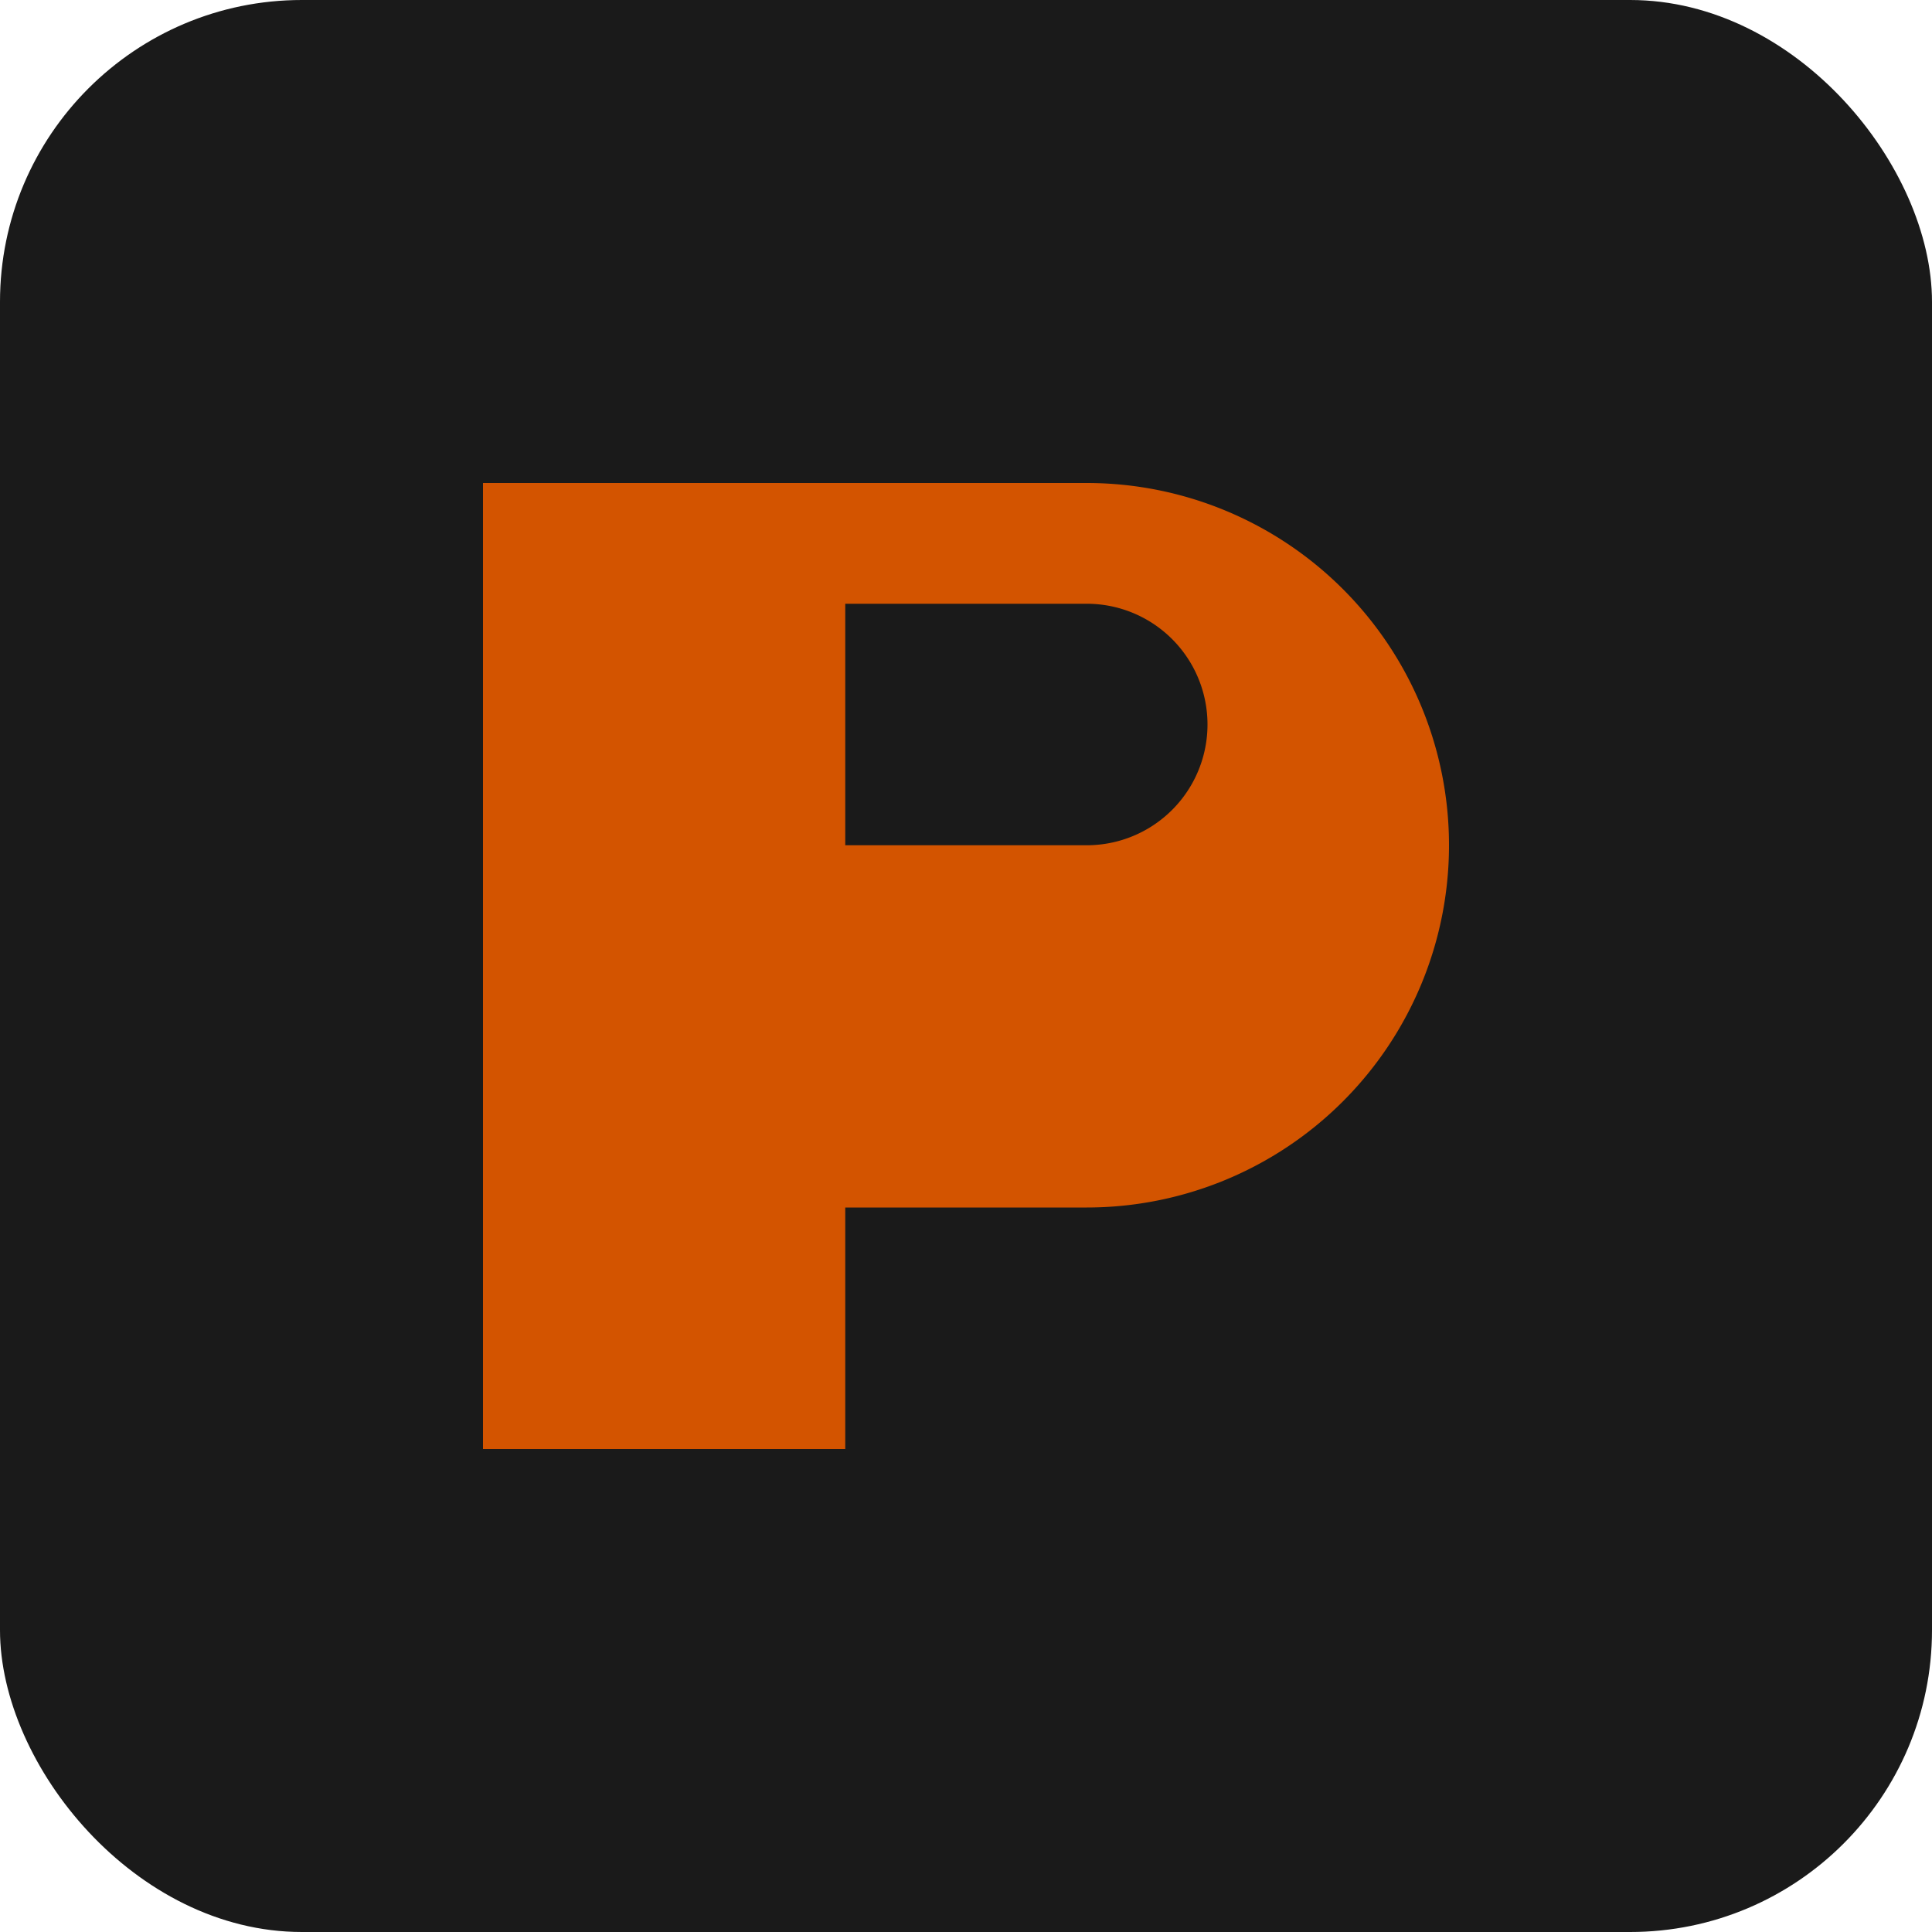 
<svg xmlns="http://www.w3.org/2000/svg" viewBox="0 0 64 64">
  <rect width="64" height="64" rx="10" fill="#1a1a1a"/>
  <path d="M16 16h20a12 12 0 1 1 0 24H28v8h-12V16zm12 12h8a4 4 0 1 0 0-8h-8v8z" fill="#d35400"/>
</svg>
